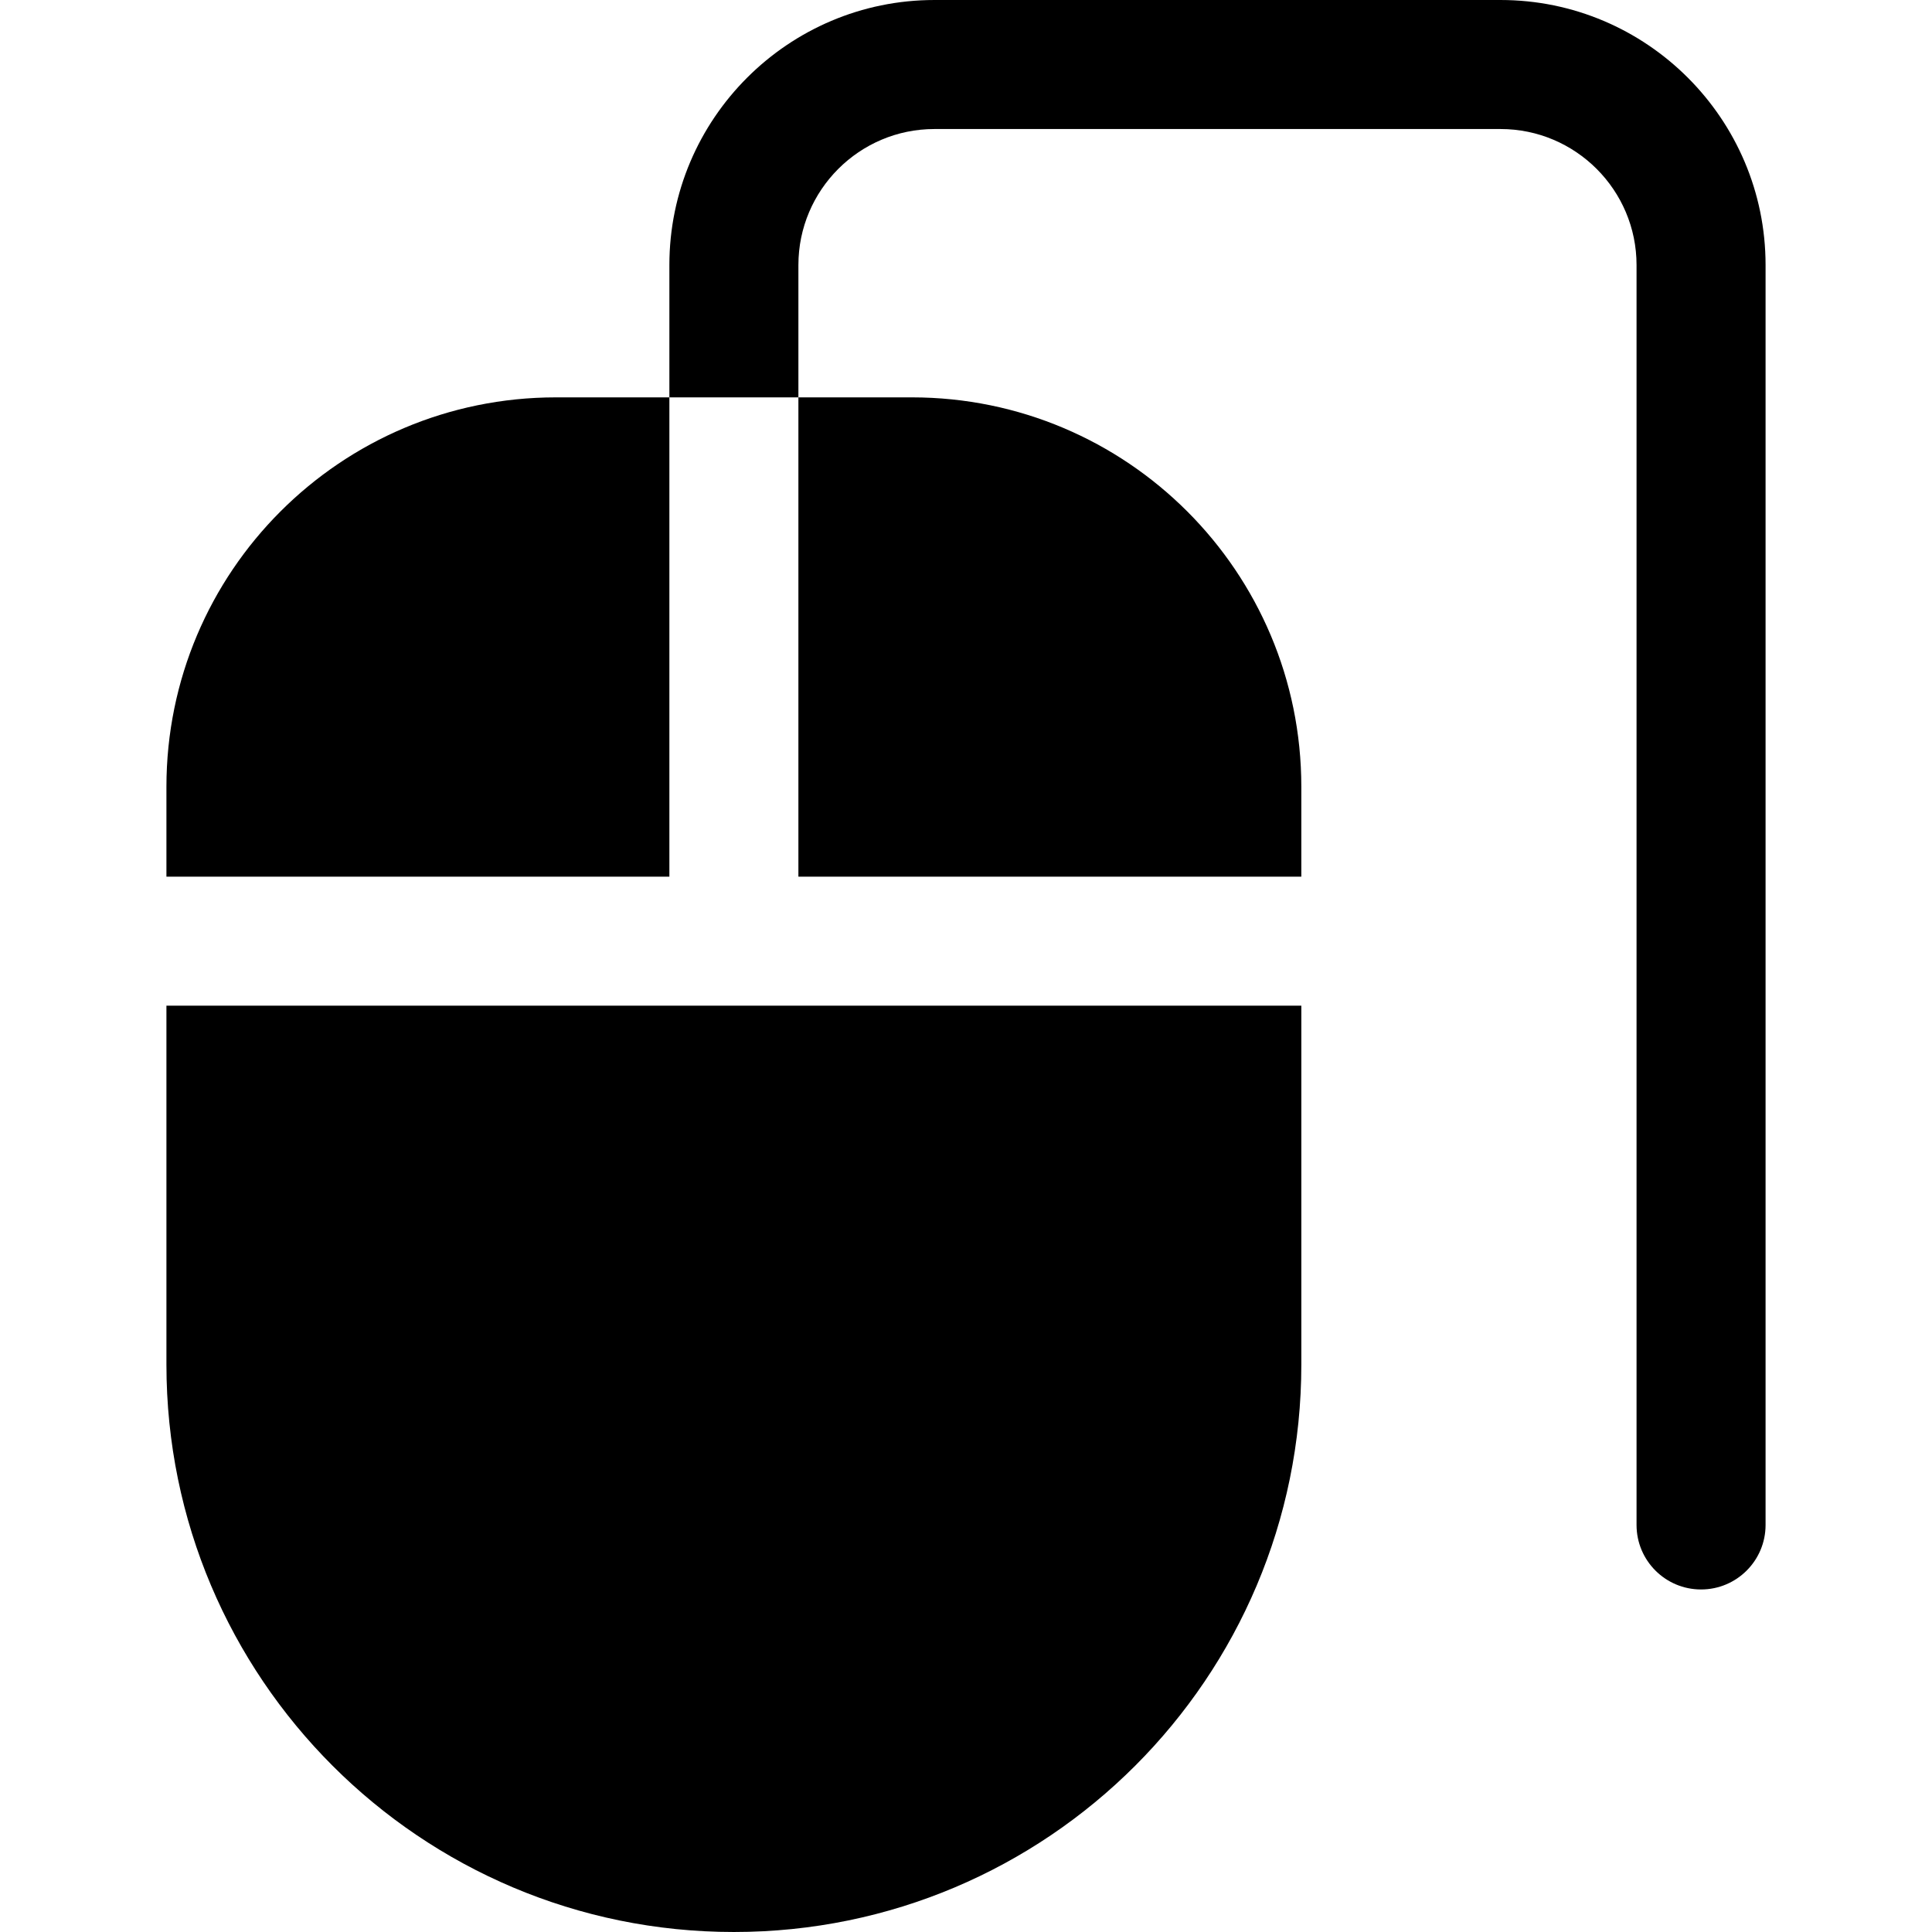 <?xml version="1.0" encoding="iso-8859-1"?>
<!-- Uploaded to: SVG Repo, www.svgrepo.com, Generator: SVG Repo Mixer Tools -->
<!DOCTYPE svg PUBLIC "-//W3C//DTD SVG 1.1//EN" "http://www.w3.org/Graphics/SVG/1.1/DTD/svg11.dtd">
<svg fill="#000000" version="1.1" id="Capa_1" xmlns="http://www.w3.org/2000/svg" xmlns:xlink="http://www.w3.org/1999/xlink" 
	 width="800px" height="800px" viewBox="0 0 571.16 571.159"
	 xml:space="preserve">
<g>
	<g>
		<g>
			<path d="M49.201,403.408c0,92.647,75.104,167.751,167.751,167.751c92.657,0,167.762-75.104,167.762-167.751V297.312H49.201
				V403.408z"/>
			<path d="M49.201,232.611v26.559H197.89V138.977v-21.503h-33.554C100.745,117.474,49.201,169.019,49.201,232.611z"/>
			<path d="M236.032,259.17h148.68v-26.559c0-63.593-51.543-115.138-115.138-115.138h-33.542v21.503V259.17L236.032,259.17z"/>
			<path d="M443.604,0H276.243c-43.199,0-78.354,35.143-78.354,78.354v39.119h38.144V78.354c0-22.173,18.038-40.21,40.21-40.21
				h167.362c22.173,0,40.21,18.038,40.21,40.21v372.472c0,10.534,8.54,19.07,19.071,19.07c10.532,0,19.072-8.538,19.072-19.07
				V78.354C521.958,35.144,486.803,0,443.604,0z"/>
		</g>
	</g>
</g>
</svg>